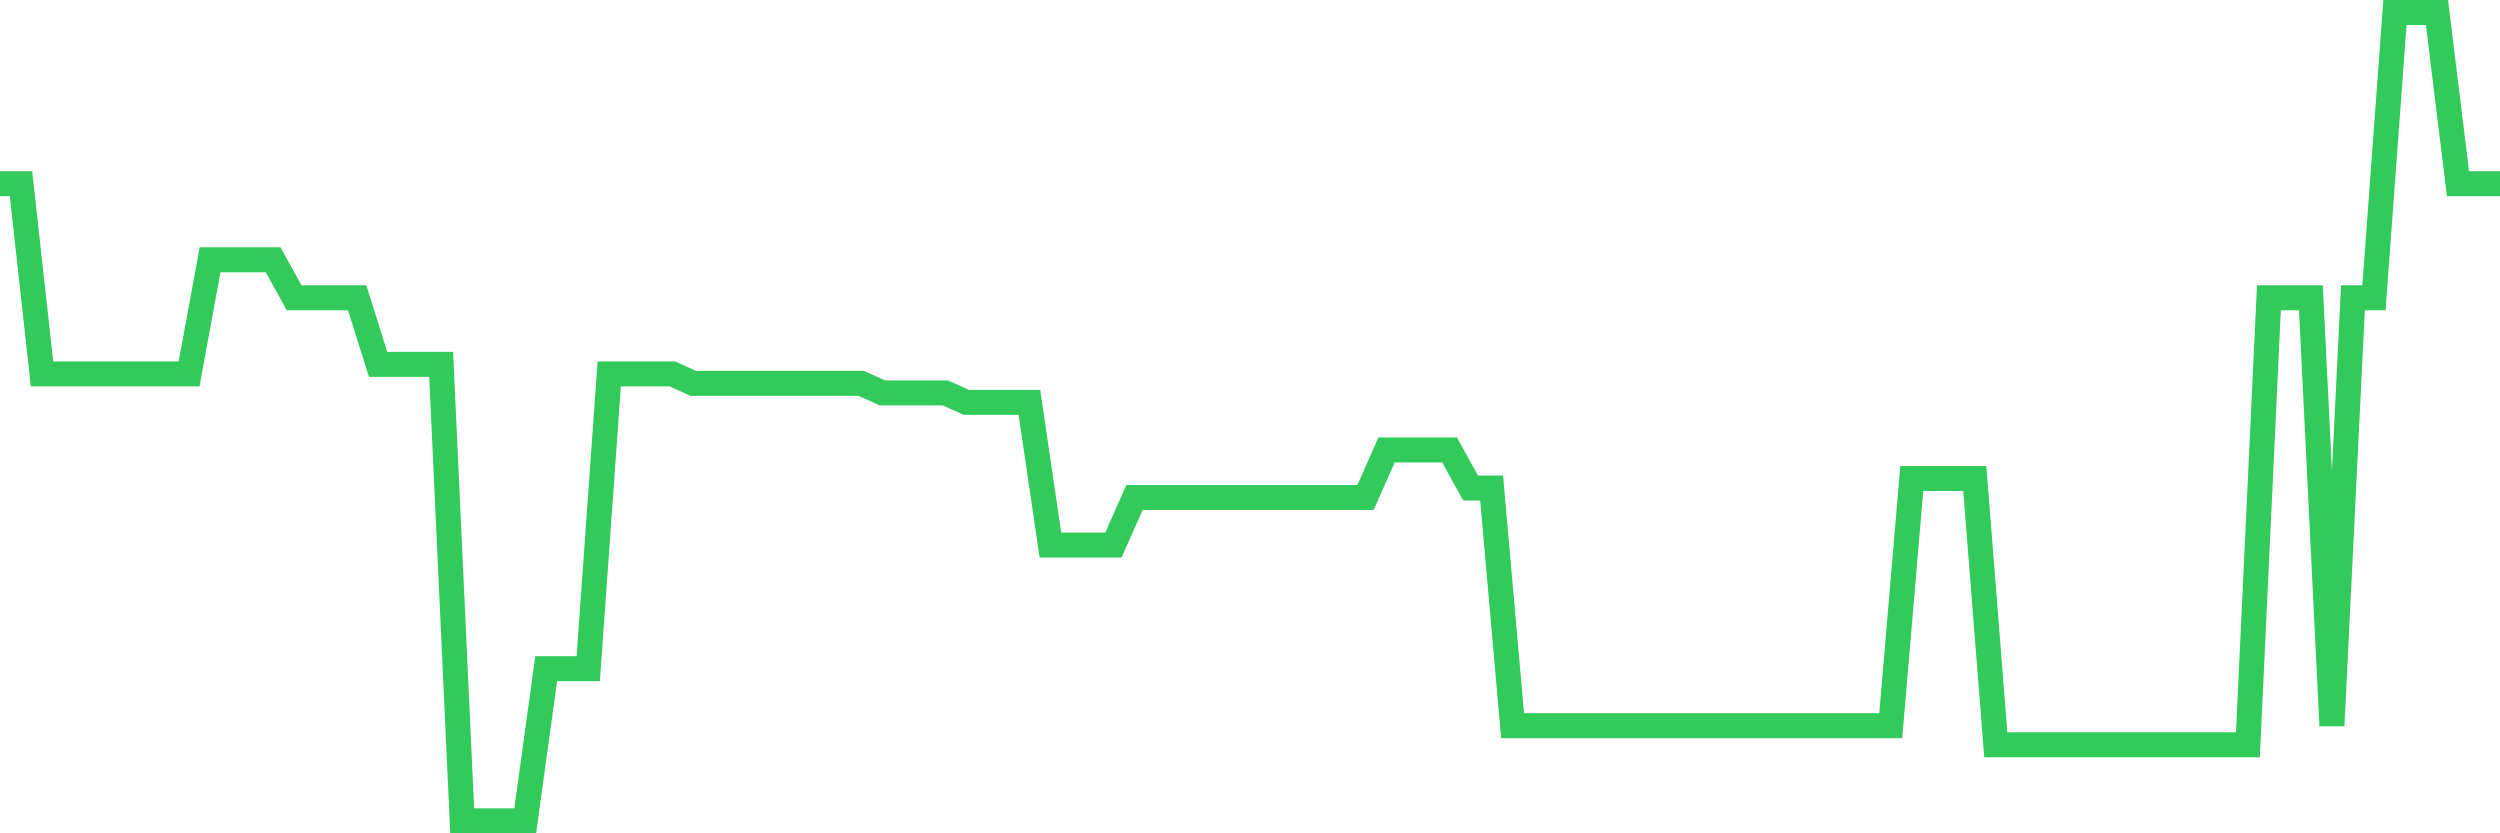 <svg
  xmlns="http://www.w3.org/2000/svg"
  xmlns:xlink="http://www.w3.org/1999/xlink"
  width="120"
  height="40"
  viewBox="0 0 120 40"
  preserveAspectRatio="none"
>
  <polyline
    points="0,8.816 1.008,8.816 2.017,17.946 3.025,17.946 4.034,17.946 5.042,17.946 6.05,17.946 7.059,17.946 8.067,17.946 9.076,17.946 10.084,12.468 11.092,12.468 12.101,12.468 13.109,12.468 14.118,14.294 15.126,14.294 16.134,14.294 17.143,14.294 18.151,17.489 19.16,17.489 20.168,17.489 21.176,17.489 22.185,39.4 23.193,39.4 24.202,39.4 25.21,39.4 26.218,32.096 27.227,32.096 28.235,32.096 29.244,17.946 30.252,17.946 31.261,17.946 32.269,17.946 33.277,18.402 34.286,18.402 35.294,18.402 36.303,18.402 37.311,18.402 38.319,18.402 39.328,18.402 40.336,18.402 41.345,18.402 42.353,18.859 43.361,18.859 44.37,18.859 45.378,18.859 46.387,19.315 47.395,19.315 48.403,19.315 49.412,19.315 50.42,26.162 51.429,26.162 52.437,26.162 53.445,26.162 54.454,23.88 55.462,23.88 56.471,23.88 57.479,23.88 58.487,23.88 59.496,23.88 60.504,23.88 61.513,23.88 62.521,23.88 63.529,23.88 64.538,23.88 65.546,23.88 66.555,21.598 67.563,21.598 68.571,21.598 69.58,21.598 70.588,23.424 71.597,23.424 72.605,34.835 73.613,34.835 74.622,34.835 75.63,34.835 76.639,34.835 77.647,34.835 78.655,34.835 79.664,34.835 80.672,34.835 81.681,34.835 82.689,34.835 83.697,34.835 84.706,34.835 85.714,34.835 86.723,34.835 87.731,34.835 88.739,34.835 89.748,34.835 90.756,34.835 91.765,22.967 92.773,22.967 93.782,22.967 94.79,22.967 95.798,35.748 96.807,35.748 97.815,35.748 98.824,35.748 99.832,35.748 100.84,35.748 101.849,35.748 102.857,35.748 103.866,35.748 104.874,35.748 105.882,35.748 106.891,35.748 107.899,35.748 108.908,14.294 109.916,14.294 110.924,14.294 111.933,34.835 112.941,14.294 113.95,14.294 114.958,0.6 115.966,0.6 116.975,0.6 117.983,8.816 118.992,8.816 120,8.816"
    fill="none"
    stroke="#32ca5b"
    stroke-width="1.2"
  >
  </polyline>
</svg>